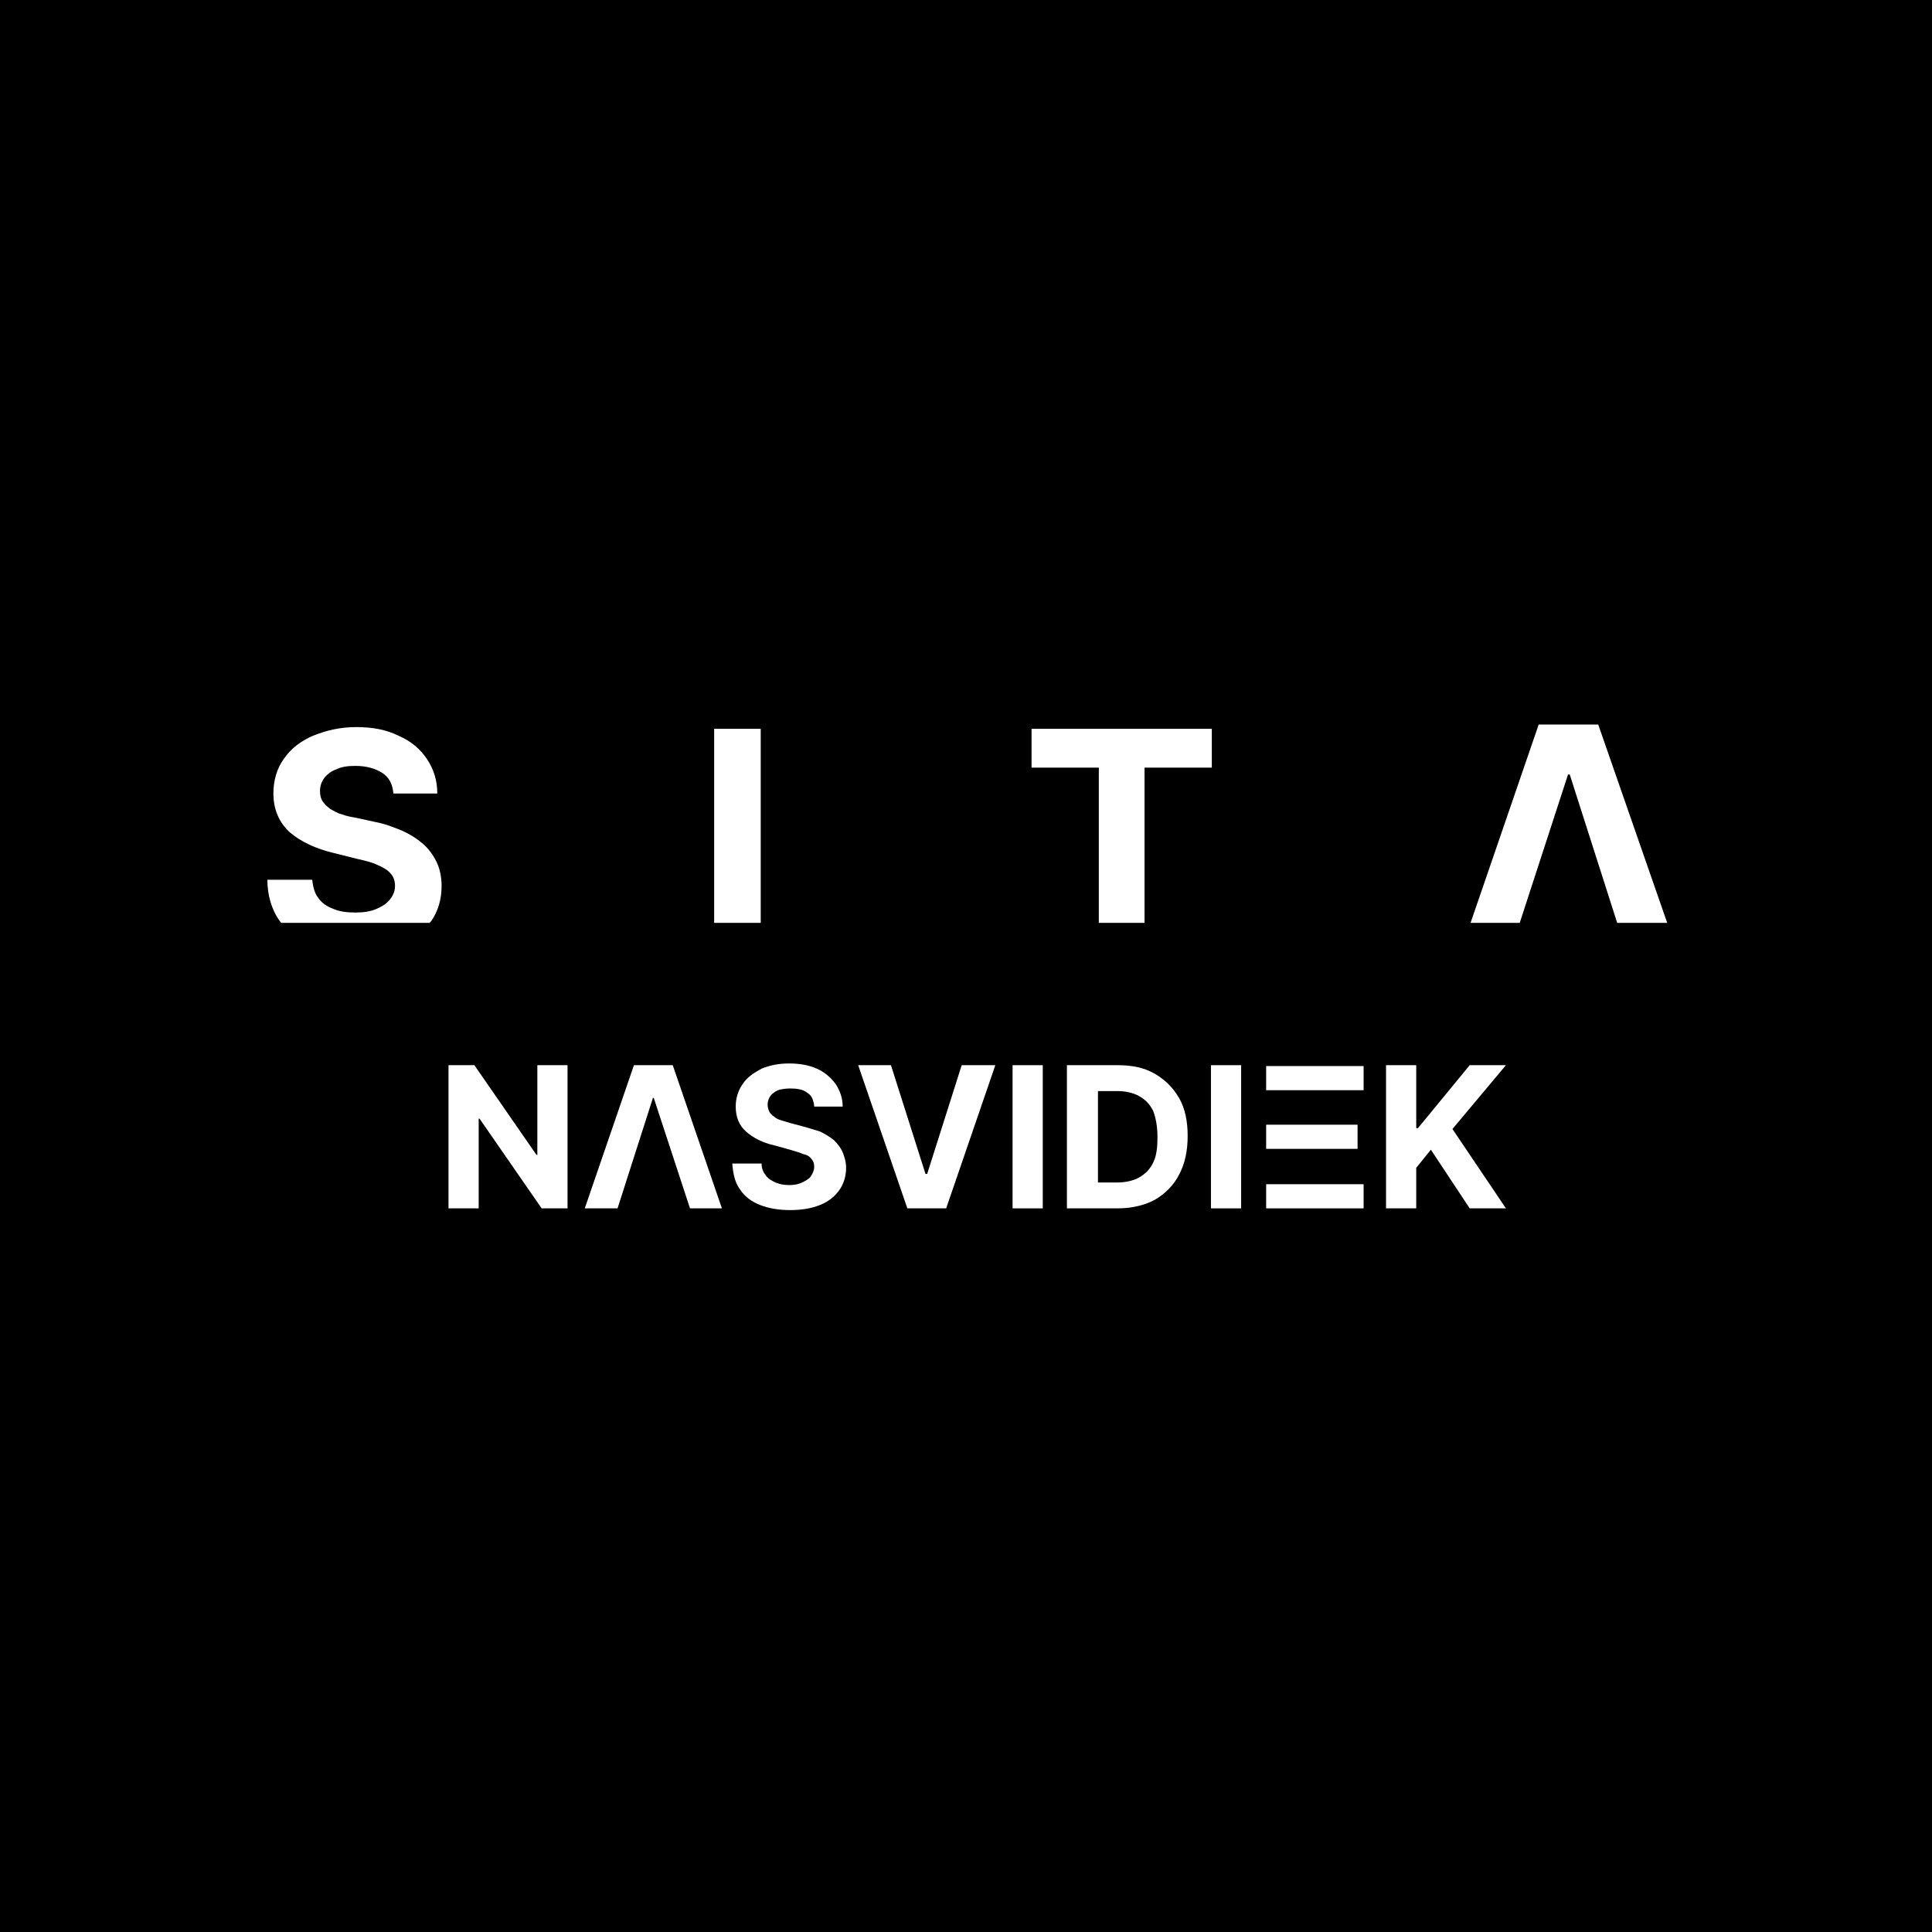 <?xml version="1.0" encoding="utf-8"?>
<!-- Generator: Adobe Illustrator 27.1.1, SVG Export Plug-In . SVG Version: 6.00 Build 0)  -->
<svg version="1.1" id="Layer_1" xmlns="http://www.w3.org/2000/svg" xmlns:xlink="http://www.w3.org/1999/xlink" x="0px" y="0px"
	 viewBox="0 0 224 224" style="enable-background:new 0 0 224 224;" xml:space="preserve">
<style type="text/css">
	.st0{fill:#FFFFFF;}
</style>
<rect width="224" height="224"/>
<polygon class="st0" points="170.5,107 178.4,84 185.3,84 193.3,107 187.5,107 182,89.8 181.8,89.8 176.2,107 "/>
<rect x="82.8" y="84.5" class="st0" width="5.4" height="22.5"/>
<path class="st0" d="M45.6,91.9c-0.1-1-0.5-1.8-1.3-2.3s-1.8-0.8-3.1-0.8c-0.9,0-1.6,0.1-2.2,0.4c-0.6,0.2-1.1,0.6-1.4,1
	c-0.3,0.4-0.5,0.9-0.5,1.5c0,0.5,0.1,0.9,0.3,1.2c0.2,0.3,0.5,0.6,0.9,0.9c0.4,0.2,0.8,0.5,1.3,0.6c0.5,0.2,1,0.3,1.6,0.4l2.3,0.5
	c1.1,0.2,2.1,0.6,3.1,1c0.9,0.4,1.7,0.9,2.4,1.5c0.7,0.6,1.2,1.3,1.6,2.1c0.4,0.8,0.6,1.8,0.6,2.8c0,1.6-0.4,2.9-1.2,4.1
	c-0.1,0.1-0.1,0.1-0.2,0.2c-4.6,0-13.2,0-17.2,0c-0.1-0.1-0.2-0.3-0.3-0.4c-0.8-1.2-1.3-2.8-1.3-4.6h5.2c0.1,0.9,0.3,1.6,0.7,2.1
	c0.4,0.6,1,1,1.8,1.3c0.7,0.3,1.6,0.4,2.5,0.4c0.9,0,1.7-0.1,2.4-0.4c0.7-0.3,1.2-0.6,1.6-1.1c0.4-0.5,0.6-1,0.6-1.6
	c0-0.6-0.2-1.1-0.5-1.4c-0.3-0.4-0.8-0.7-1.5-1c-0.6-0.3-1.4-0.5-2.3-0.7l-2.8-0.7c-2.1-0.5-3.8-1.3-5.1-2.4
	c-1.2-1.1-1.9-2.6-1.9-4.5c0-1.5,0.4-2.9,1.2-4c0.8-1.2,2-2.1,3.4-2.7c1.5-0.6,3.1-1,5-1c1.9,0,3.5,0.3,4.9,1
	c1.4,0.6,2.5,1.5,3.3,2.7c0.8,1.2,1.2,2.5,1.2,4H45.6z"/>
<polygon class="st0" points="119.6,89 119.6,84.5 140.5,84.5 140.5,89 132.7,89 132.7,107 127.4,107 127.4,89 "/>
<path class="st0" d="M65.8,123.5v16.6h-3l-7.2-10.4h-0.1v10.4h-3.5v-16.6H55l7.2,10.4h0.1v-10.4H65.8z"/>
<path class="st0" d="M71.6,140.1h-3.8l5.7-16.6H78l5.7,16.6H80l-4.2-12.8h-0.1L71.6,140.1z"/>
<path class="st0" d="M94.4,128.2c-0.1-0.7-0.3-1.2-0.8-1.5c-0.5-0.4-1.2-0.5-2-0.5c-0.6,0-1.1,0.1-1.4,0.2c-0.4,0.2-0.7,0.4-0.9,0.7
	c-0.2,0.3-0.3,0.6-0.3,1c0,0.3,0.1,0.6,0.2,0.8c0.1,0.2,0.3,0.4,0.6,0.6c0.2,0.2,0.5,0.3,0.8,0.4c0.3,0.1,0.7,0.2,1,0.3l1.5,0.4
	c0.7,0.2,1.4,0.4,2,0.6c0.6,0.3,1.1,0.6,1.6,1c0.4,0.4,0.8,0.9,1,1.4c0.2,0.5,0.4,1.1,0.4,1.8c0,1-0.3,1.9-0.8,2.6
	c-0.5,0.7-1.2,1.3-2.2,1.7c-1,0.4-2.1,0.6-3.5,0.6c-1.3,0-2.5-0.2-3.5-0.6c-1-0.4-1.8-1-2.3-1.8c-0.6-0.8-0.8-1.8-0.9-3h3.4
	c0,0.6,0.2,1,0.5,1.4c0.3,0.4,0.7,0.6,1.1,0.8c0.5,0.2,1,0.3,1.6,0.3c0.6,0,1.1-0.1,1.5-0.3c0.4-0.2,0.8-0.4,1-0.7
	c0.2-0.3,0.4-0.7,0.4-1.1c0-0.4-0.1-0.7-0.3-0.9c-0.2-0.3-0.5-0.5-1-0.6c-0.4-0.2-0.9-0.3-1.5-0.5l-1.8-0.5
	c-1.4-0.3-2.5-0.9-3.3-1.6c-0.8-0.7-1.2-1.7-1.2-2.9c0-1,0.3-1.9,0.8-2.6c0.5-0.8,1.3-1.3,2.2-1.8c1-0.4,2-0.6,3.2-0.6
	c1.2,0,2.3,0.2,3.2,0.6c0.9,0.4,1.6,1,2.2,1.8c0.5,0.8,0.8,1.6,0.8,2.6H94.4z"/>
<path class="st0" d="M103.3,123.5l4,12.6h0.2l4-12.6h3.9l-5.7,16.6h-4.5l-5.7-16.6H103.3z"/>
<path class="st0" d="M120.9,123.5v16.6h-3.5v-16.6H120.9z"/>
<path class="st0" d="M129.6,140.1h-5.9v-16.6h5.9c1.7,0,3.1,0.3,4.3,1c1.2,0.7,2.1,1.6,2.8,2.8c0.7,1.2,1,2.7,1,4.4
	c0,1.7-0.3,3.2-1,4.5c-0.6,1.2-1.6,2.2-2.8,2.9C132.8,139.7,131.3,140.1,129.6,140.1z M127.3,137.1h2.2c1,0,1.9-0.2,2.6-0.6
	c0.7-0.4,1.2-0.9,1.6-1.7c0.4-0.8,0.5-1.8,0.5-3c0-1.2-0.2-2.2-0.5-3c-0.4-0.8-0.9-1.3-1.6-1.7c-0.7-0.4-1.6-0.6-2.6-0.6h-2.2V137.1
	z"/>
<path class="st0" d="M143.9,123.5v16.6h-3.5v-16.6H143.9z"/>
<path class="st0" d="M160.7,140.1v-16.6h3.5v7.3h0.2l6-7.3h4.2l-6.2,7.4l6.2,9.2h-4.2l-4.5-6.8l-1.7,2.1v4.7H160.7z"/>
<rect x="146.8" y="123.6" class="st0" width="11.3" height="2.8"/>
<rect x="146.8" y="130.4" class="st0" width="10.6" height="2.8"/>
<rect x="146.8" y="137.3" class="st0" width="11.3" height="2.8"/>
</svg>